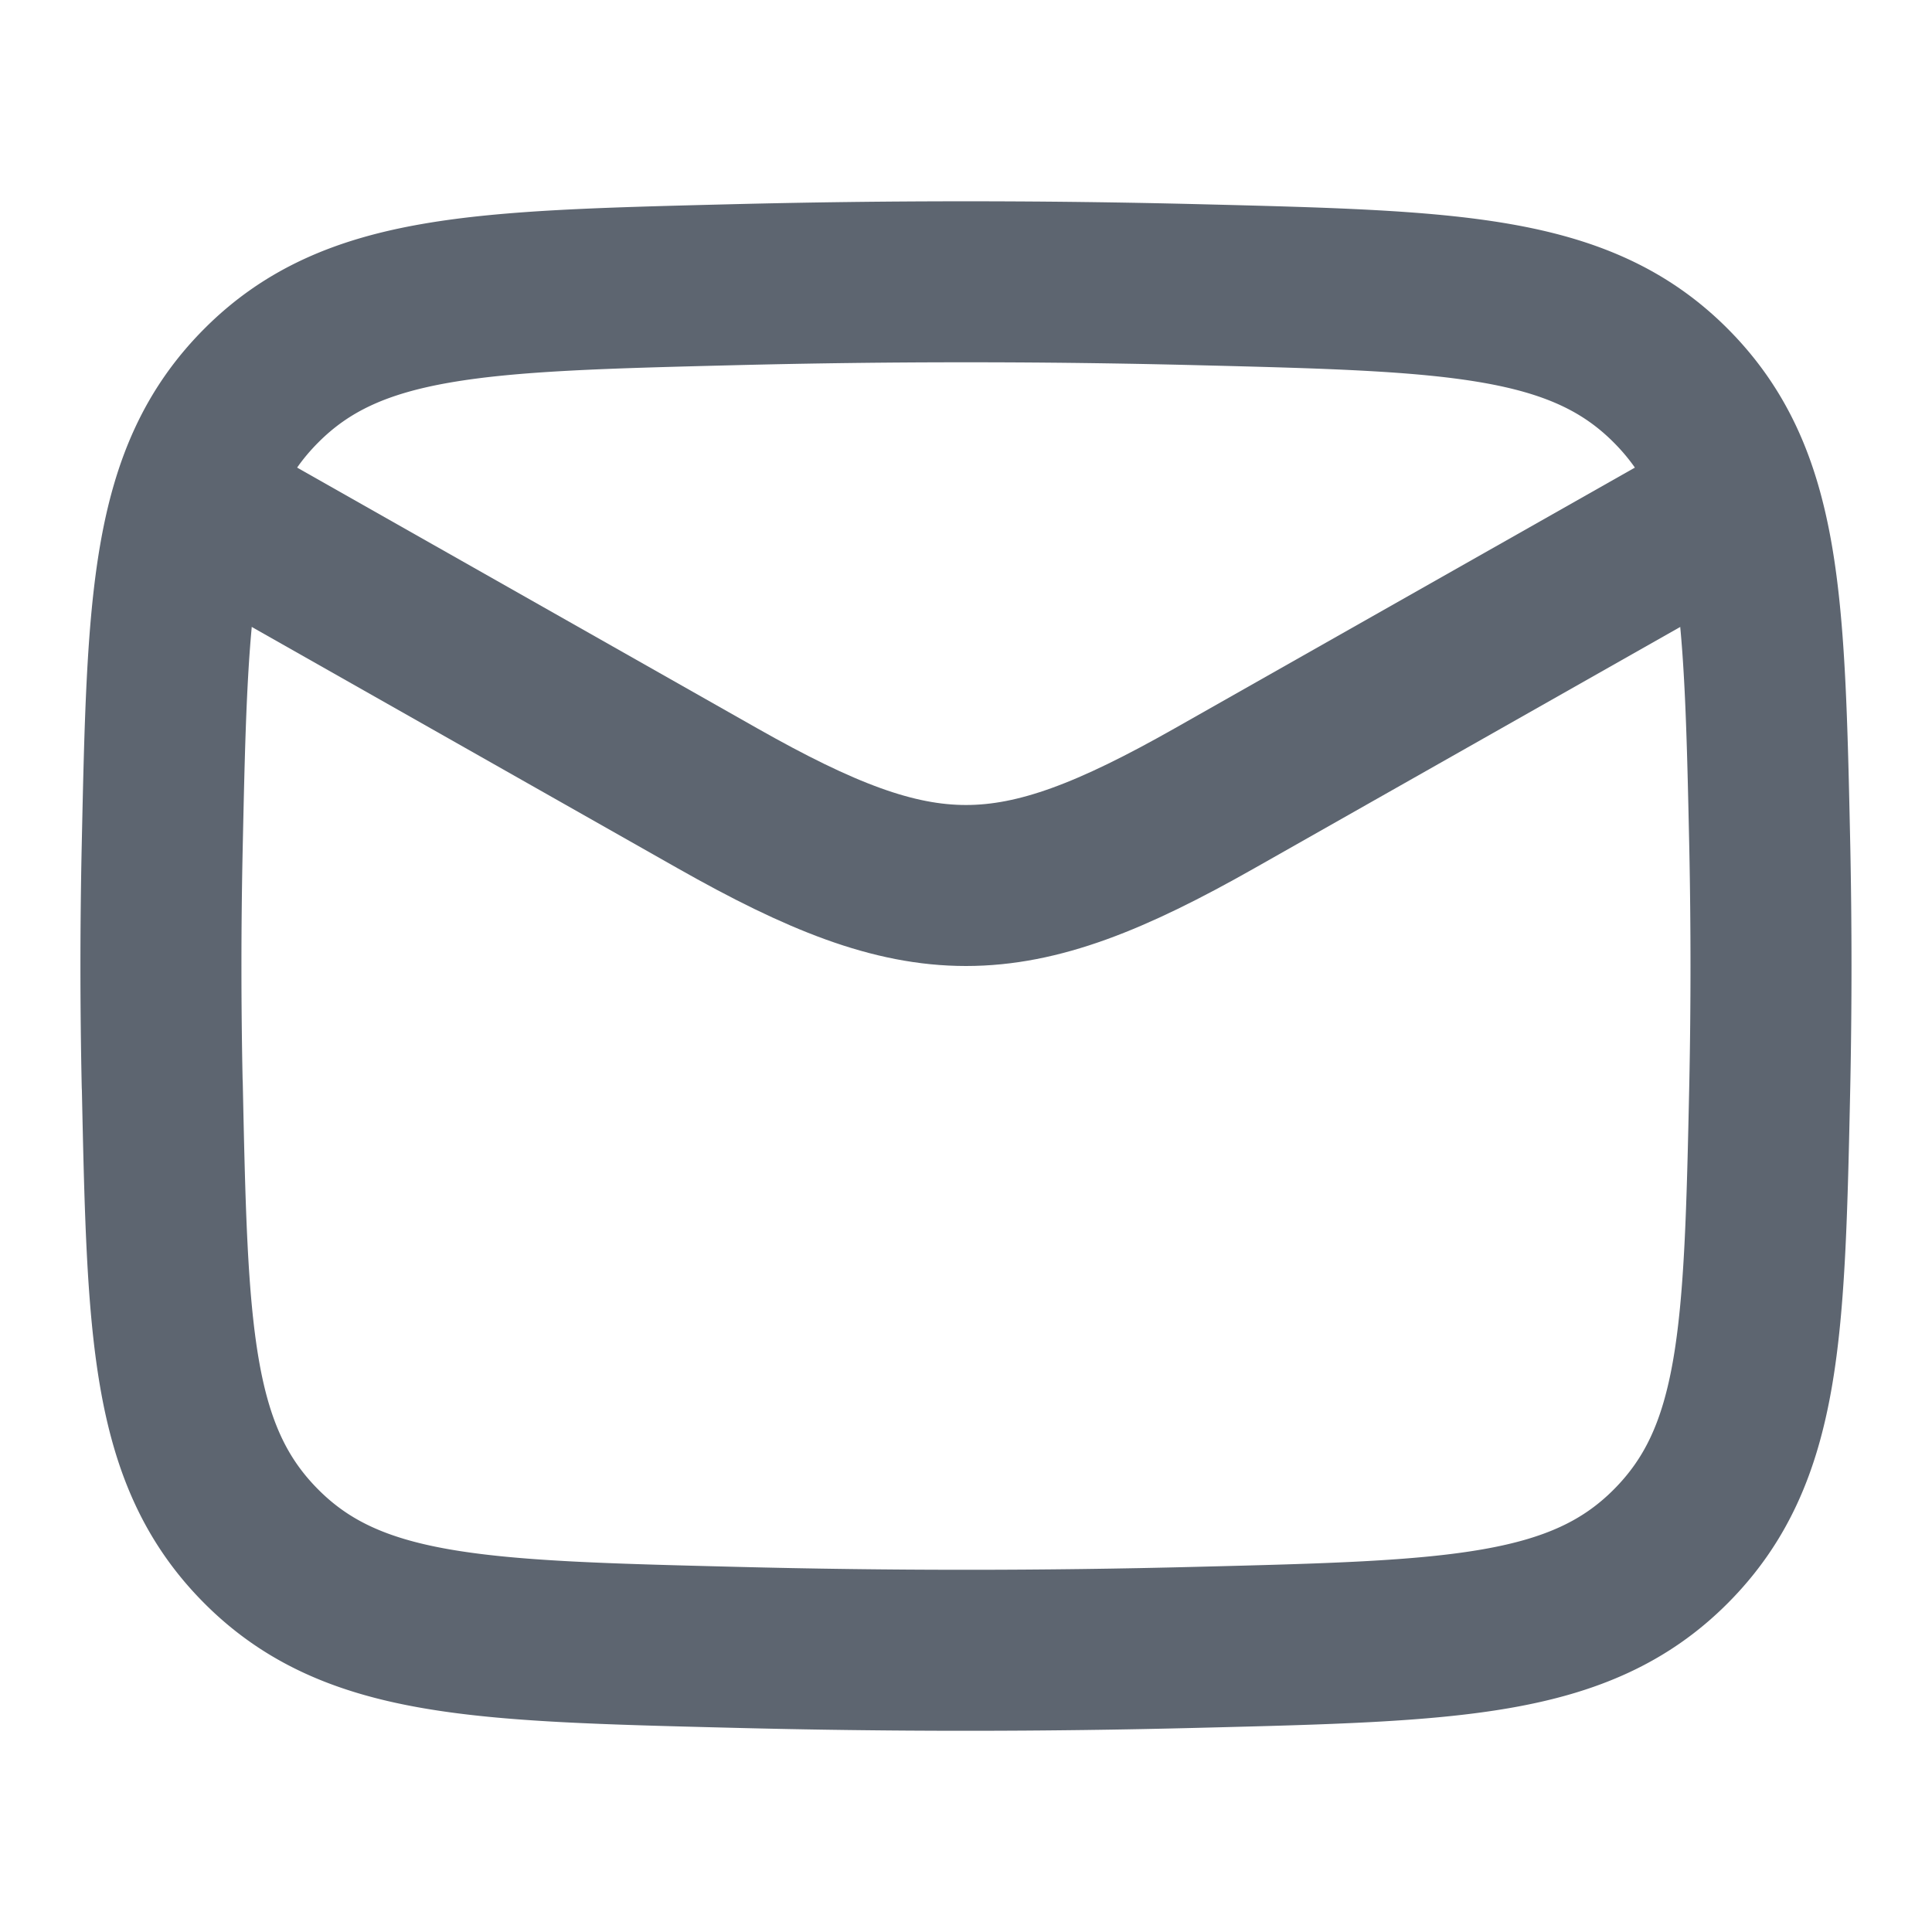 <svg width="24" height="24" fill="none" xmlns="http://www.w3.org/2000/svg"><path d="m2 6 6.913 3.917c2.549 1.444 3.625 1.444 6.174 0L22 6" stroke="#5D6570" stroke-width="2" stroke-linejoin="round"/><path d="M2.016 13.476c.065 3.065.098 4.598 1.229 5.733 1.131 1.136 2.705 1.175 5.854 1.254 1.94.05 3.862.05 5.802 0 3.149-.079 4.723-.118 5.854-1.254 1.131-1.135 1.164-2.668 1.23-5.733.02-.986.02-1.966 0-2.952-.066-3.065-.099-4.598-1.23-5.733-1.131-1.136-2.705-1.175-5.854-1.254a115.11 115.11 0 0 0-5.802 0c-3.149.079-4.723.118-5.854 1.254-1.131 1.135-1.164 2.668-1.23 5.733a69.066 69.066 0 0 0 0 2.952z" stroke="#5D6570" stroke-width="2" stroke-linejoin="round"/></svg>